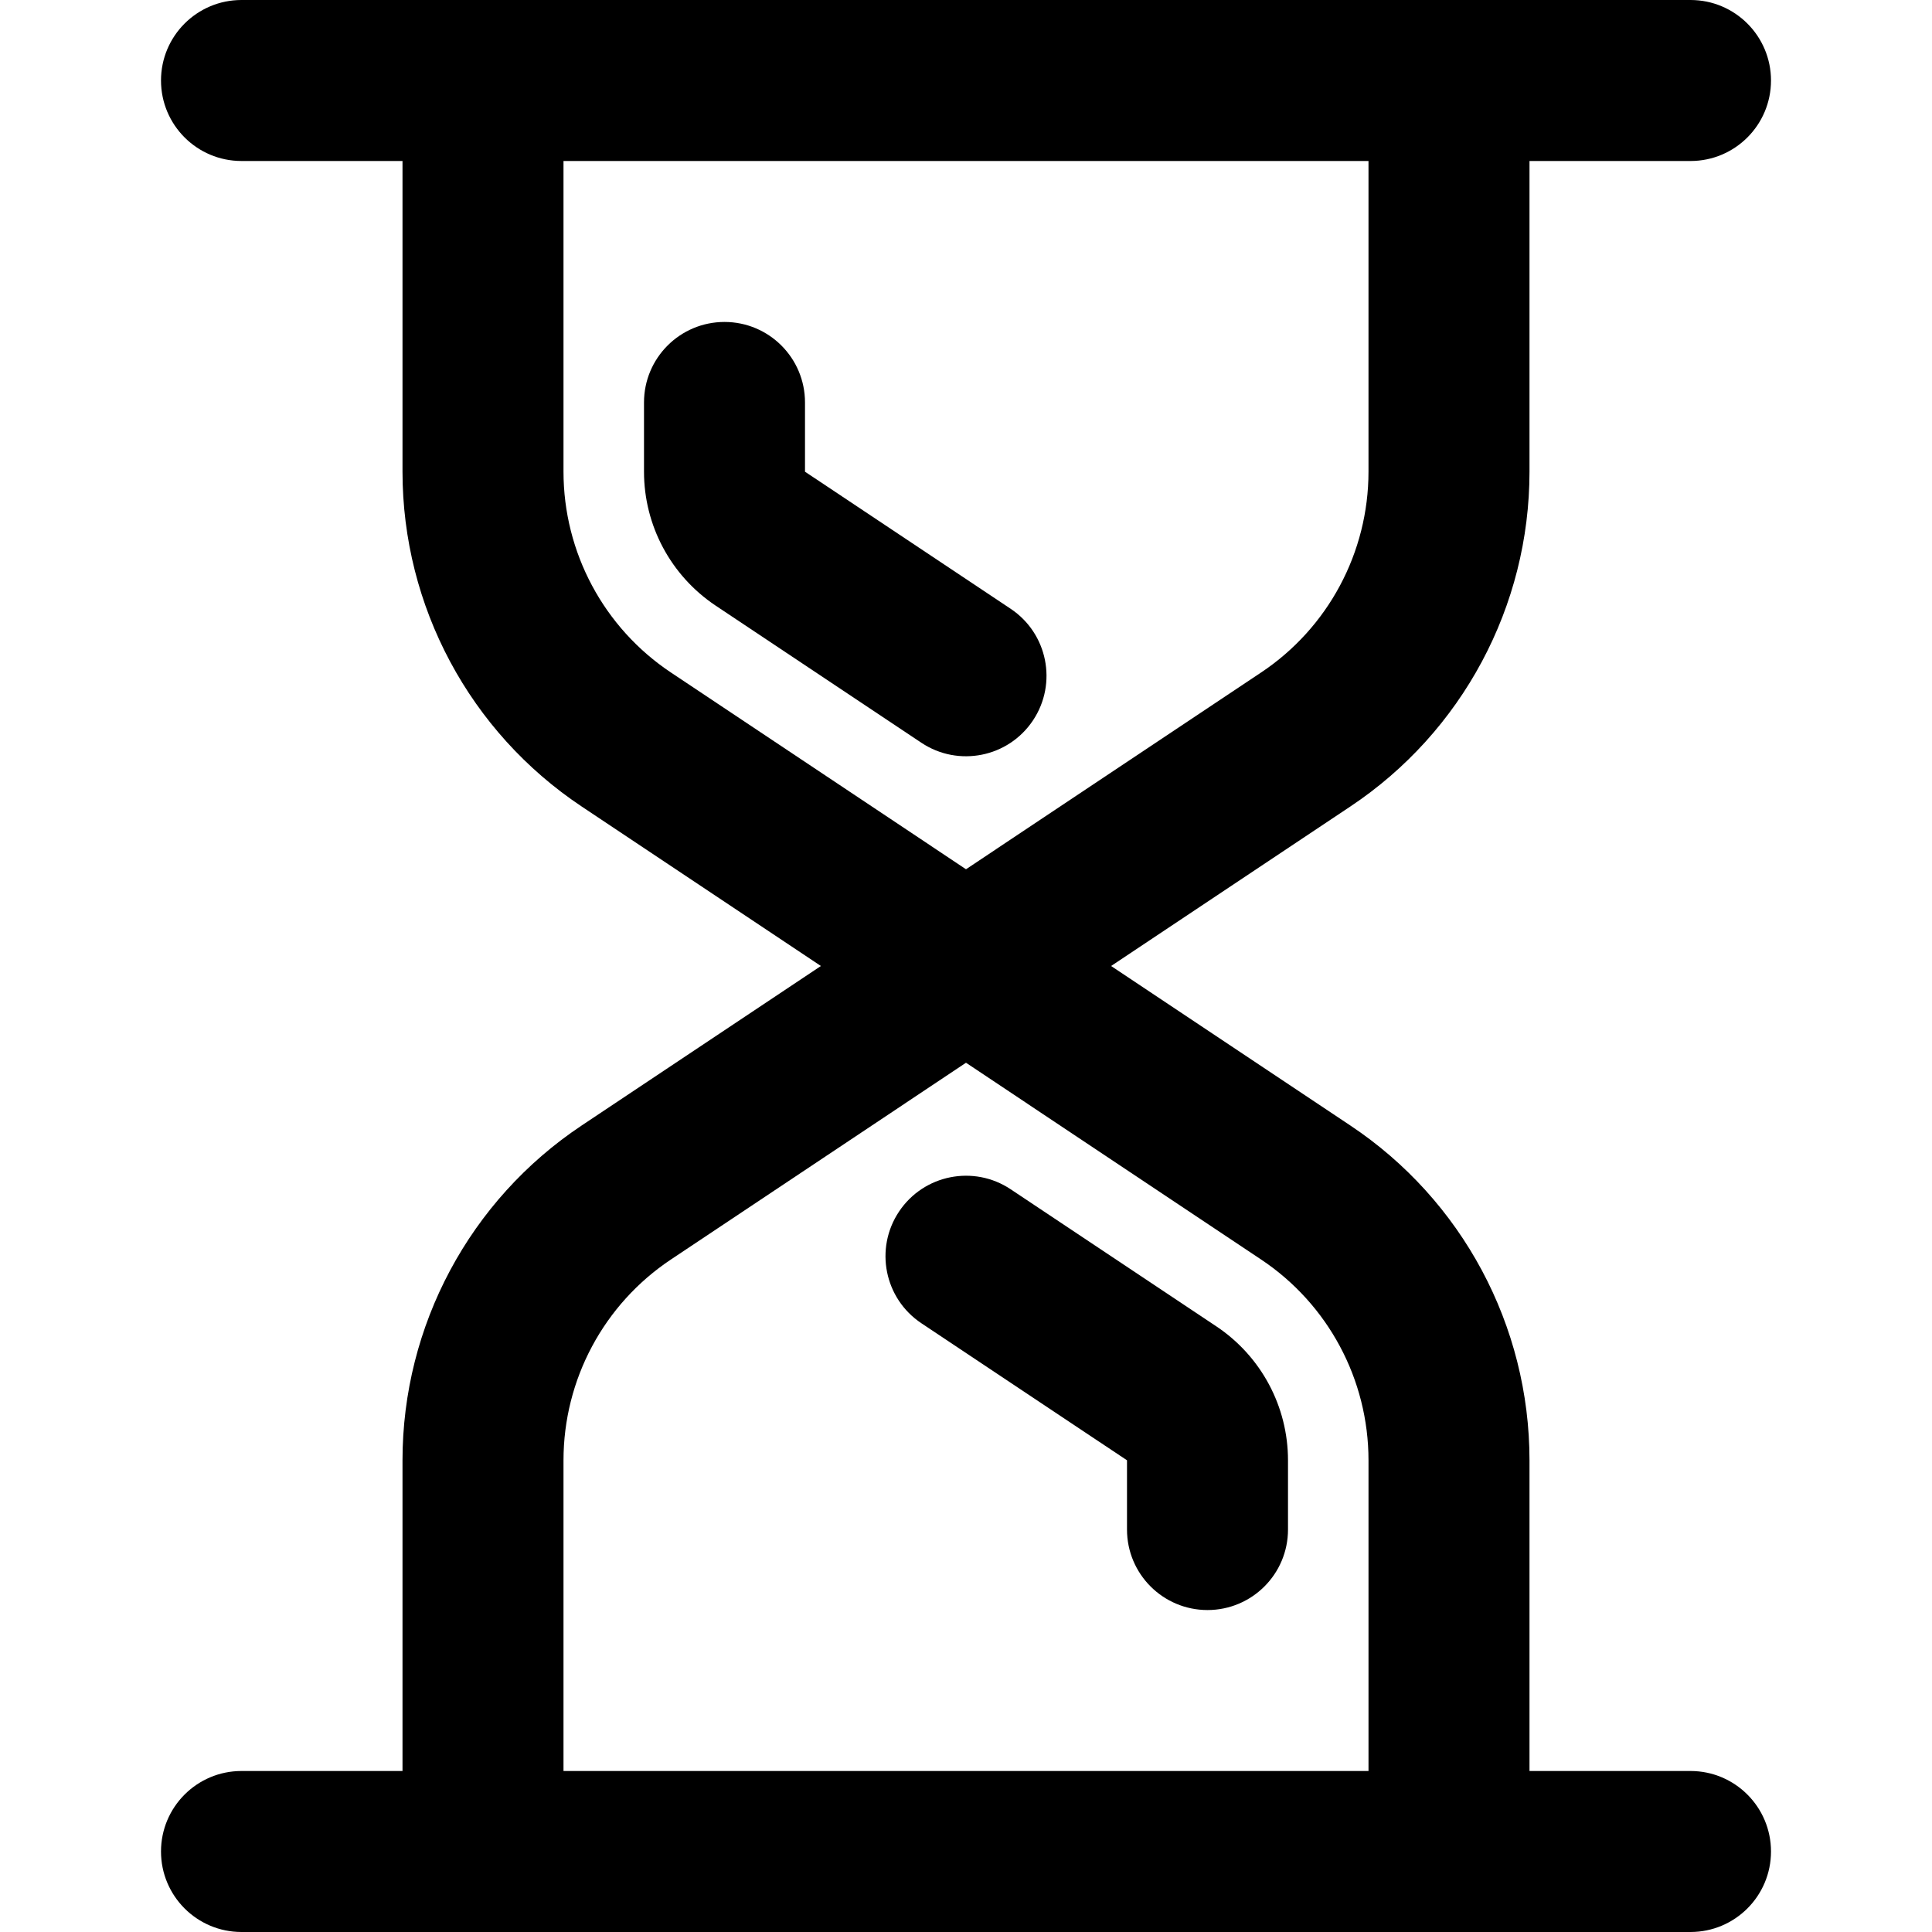 <?xml version="1.0" encoding="iso-8859-1"?>
<!-- Uploaded to: SVG Repo, www.svgrepo.com, Generator: SVG Repo Mixer Tools -->
<svg fill="#000000" height="800px" width="800px" version="1.1" id="Layer_1" xmlns="http://www.w3.org/2000/svg" xmlns:xlink="http://www.w3.org/1999/xlink" 
	 viewBox="0 0 512 512" xml:space="preserve">
<g>
	<g>
		<g>
			<path d="M448,469.333h-42.667v-82.325c0-35.684-17.822-68.993-47.505-88.755L294.456,256l63.384-42.261
				c29.671-19.754,47.493-53.063,47.493-88.747V42.667H448c11.782,0,21.333-9.551,21.333-21.333C469.333,9.551,459.782,0,448,0h-64
				H128H64C52.218,0,42.667,9.551,42.667,21.333c0,11.782,9.551,21.333,21.333,21.333h42.667v82.325
				c0,35.684,17.822,68.993,47.505,88.755L217.544,256l-63.384,42.261c-29.671,19.754-47.493,53.063-47.493,88.747v82.325H64
				c-11.782,0-21.333,9.551-21.333,21.333S52.218,512,64,512h64h256h64c11.782,0,21.333-9.551,21.333-21.333
				S459.782,469.333,448,469.333z M149.333,124.992V42.667h213.333v82.325c0,21.416-10.689,41.392-28.484,53.24L256,230.36
				l-78.171-52.12C160.022,166.384,149.333,146.408,149.333,124.992z M149.333,469.333v-82.325c0-21.416,10.689-41.392,28.484-53.24
				L256,281.64l78.171,52.12c17.807,11.855,28.496,31.832,28.496,53.248v82.325H149.333z"/>
			<path d="M273.751,190.915c6.535-9.804,3.884-23.049-5.919-29.583l-54.499-36.326c0-0.001,0-18.35,0-18.35
				c0-11.782-9.551-21.333-21.333-21.333c-11.782,0-21.333,9.551-21.333,21.333v18.347c0,14.266,7.114,27.552,18.964,35.48
				l54.538,36.351C253.972,203.369,267.217,200.719,273.751,190.915z"/>
			<path d="M322.37,351.517l-54.538-36.351c-9.804-6.535-23.049-3.884-29.583,5.919c-6.535,9.804-3.884,23.049,5.919,29.583
				l54.499,36.326c0,0.001,0,18.35,0,18.35c0,11.782,9.551,21.333,21.333,21.333s21.333-9.551,21.333-21.333v-18.347
				C341.333,372.732,334.219,359.446,322.37,351.517z"/>
		</g>
	</g>
</g>
</svg>
